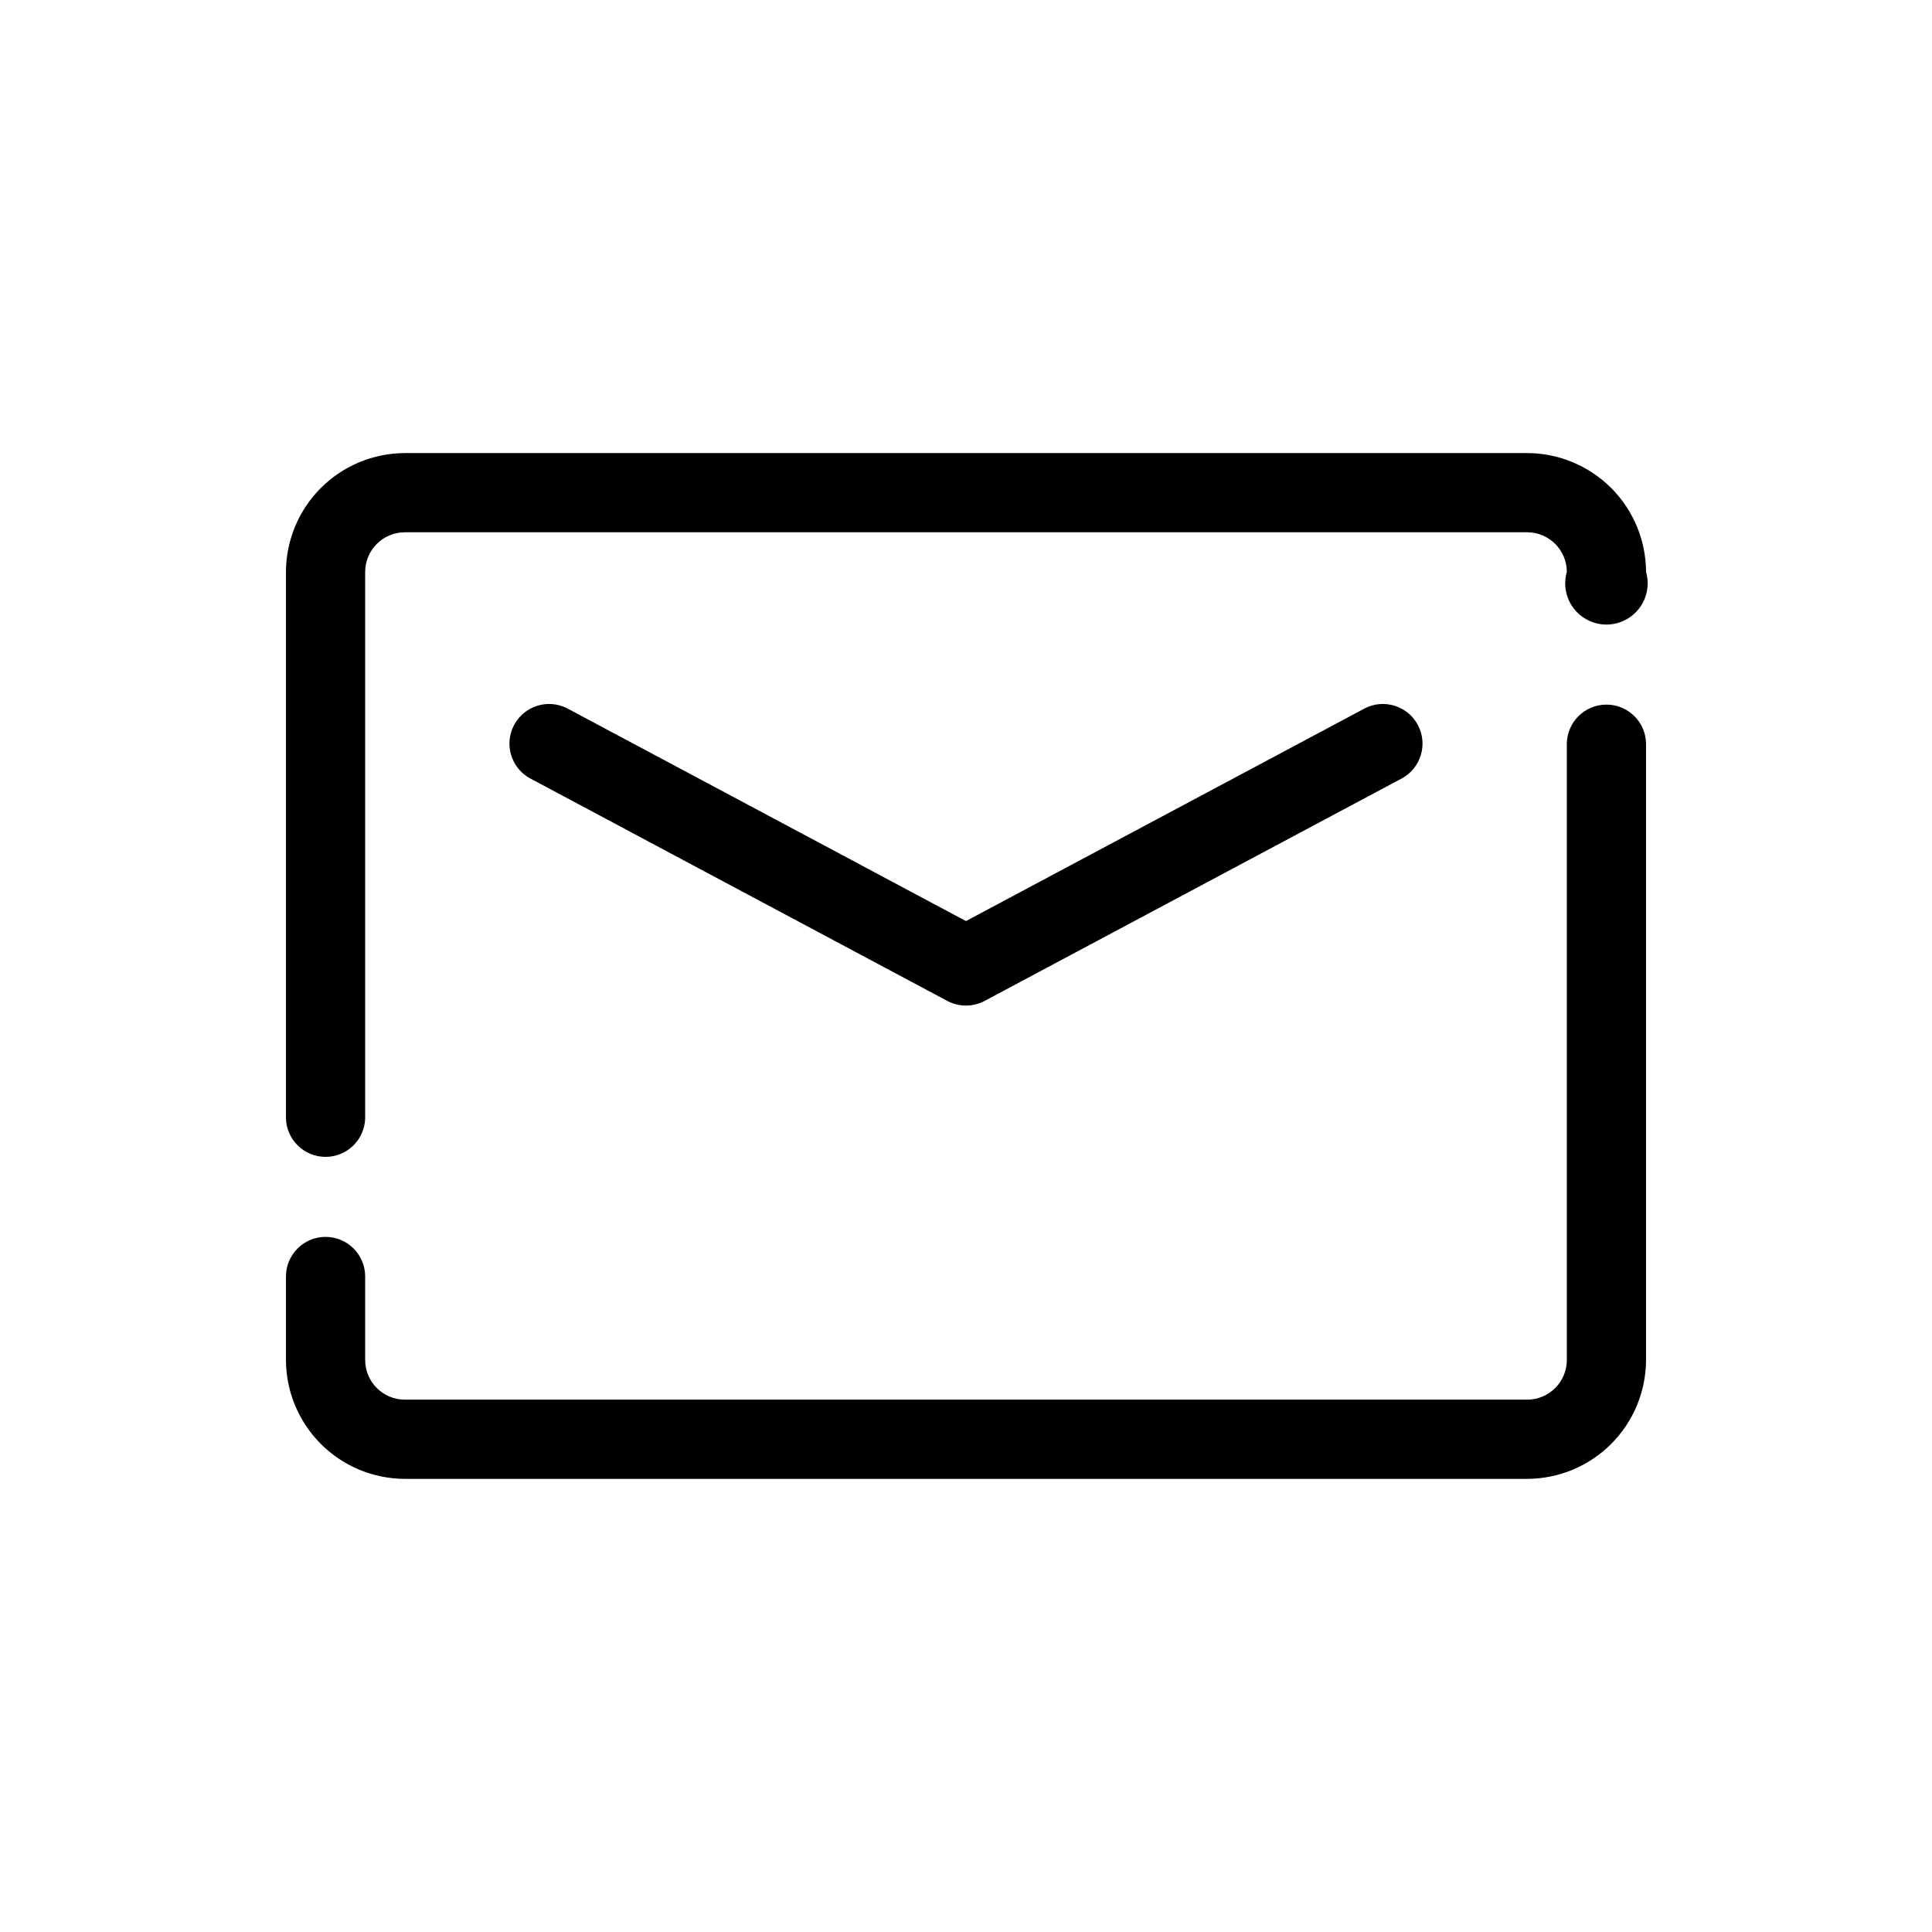 <?xml version="1.0" encoding="UTF-8"?>
<!-- Uploaded to: ICON Repo, www.svgrepo.com, Generator: ICON Repo Mixer Tools -->
<svg fill="#000000" width="800px" height="800px" version="1.1" viewBox="144 144 512 512" xmlns="http://www.w3.org/2000/svg">
 <path d="m548.73 264.07h-297.46c-8.344 0.023-16.34 3.352-22.238 9.25-5.898 5.898-9.227 13.895-9.25 22.238v144.74c0.113 5.715 4.781 10.285 10.496 10.285 5.719 0 10.383-4.574 10.496-10.289v-144.74c0.016-5.789 4.707-10.48 10.496-10.496h297.46c5.789 0.016 10.48 4.707 10.496 10.496-0.953 3.301-0.301 6.856 1.766 9.602 2.062 2.742 5.297 4.359 8.73 4.359s6.668-1.617 8.734-4.359c2.062-2.746 2.715-6.301 1.762-9.602-0.023-8.344-3.348-16.336-9.25-22.238-5.898-5.898-13.895-9.227-22.238-9.25zm10.496 76.938v163.42c-0.016 5.789-4.703 10.48-10.496 10.496h-297.46c-5.789-0.016-10.48-4.707-10.496-10.496v-22.145c0-5.797-4.699-10.496-10.496-10.496s-10.496 4.699-10.496 10.496v22.148-0.004c0.023 8.344 3.352 16.34 9.25 22.238 5.898 5.902 13.895 9.227 22.238 9.25h297.46c8.344-0.023 16.34-3.348 22.238-9.25 5.902-5.898 9.227-13.895 9.25-22.238v-163.42c-0.117-5.711-4.781-10.281-10.496-10.281-5.711 0-10.375 4.57-10.496 10.281zm-159.22 69.484c-1.723 0-3.422-0.422-4.941-1.23l-110.68-59.031c-4.988-2.793-6.828-9.062-4.141-14.109 2.691-5.043 8.926-7.012 14.023-4.422l105.73 56.395 105.73-56.395c5.098-2.59 11.332-0.621 14.02 4.426 2.691 5.043 0.852 11.316-4.141 14.105l-110.68 59.031c-1.52 0.809-3.215 1.23-4.938 1.23z"/>
</svg>